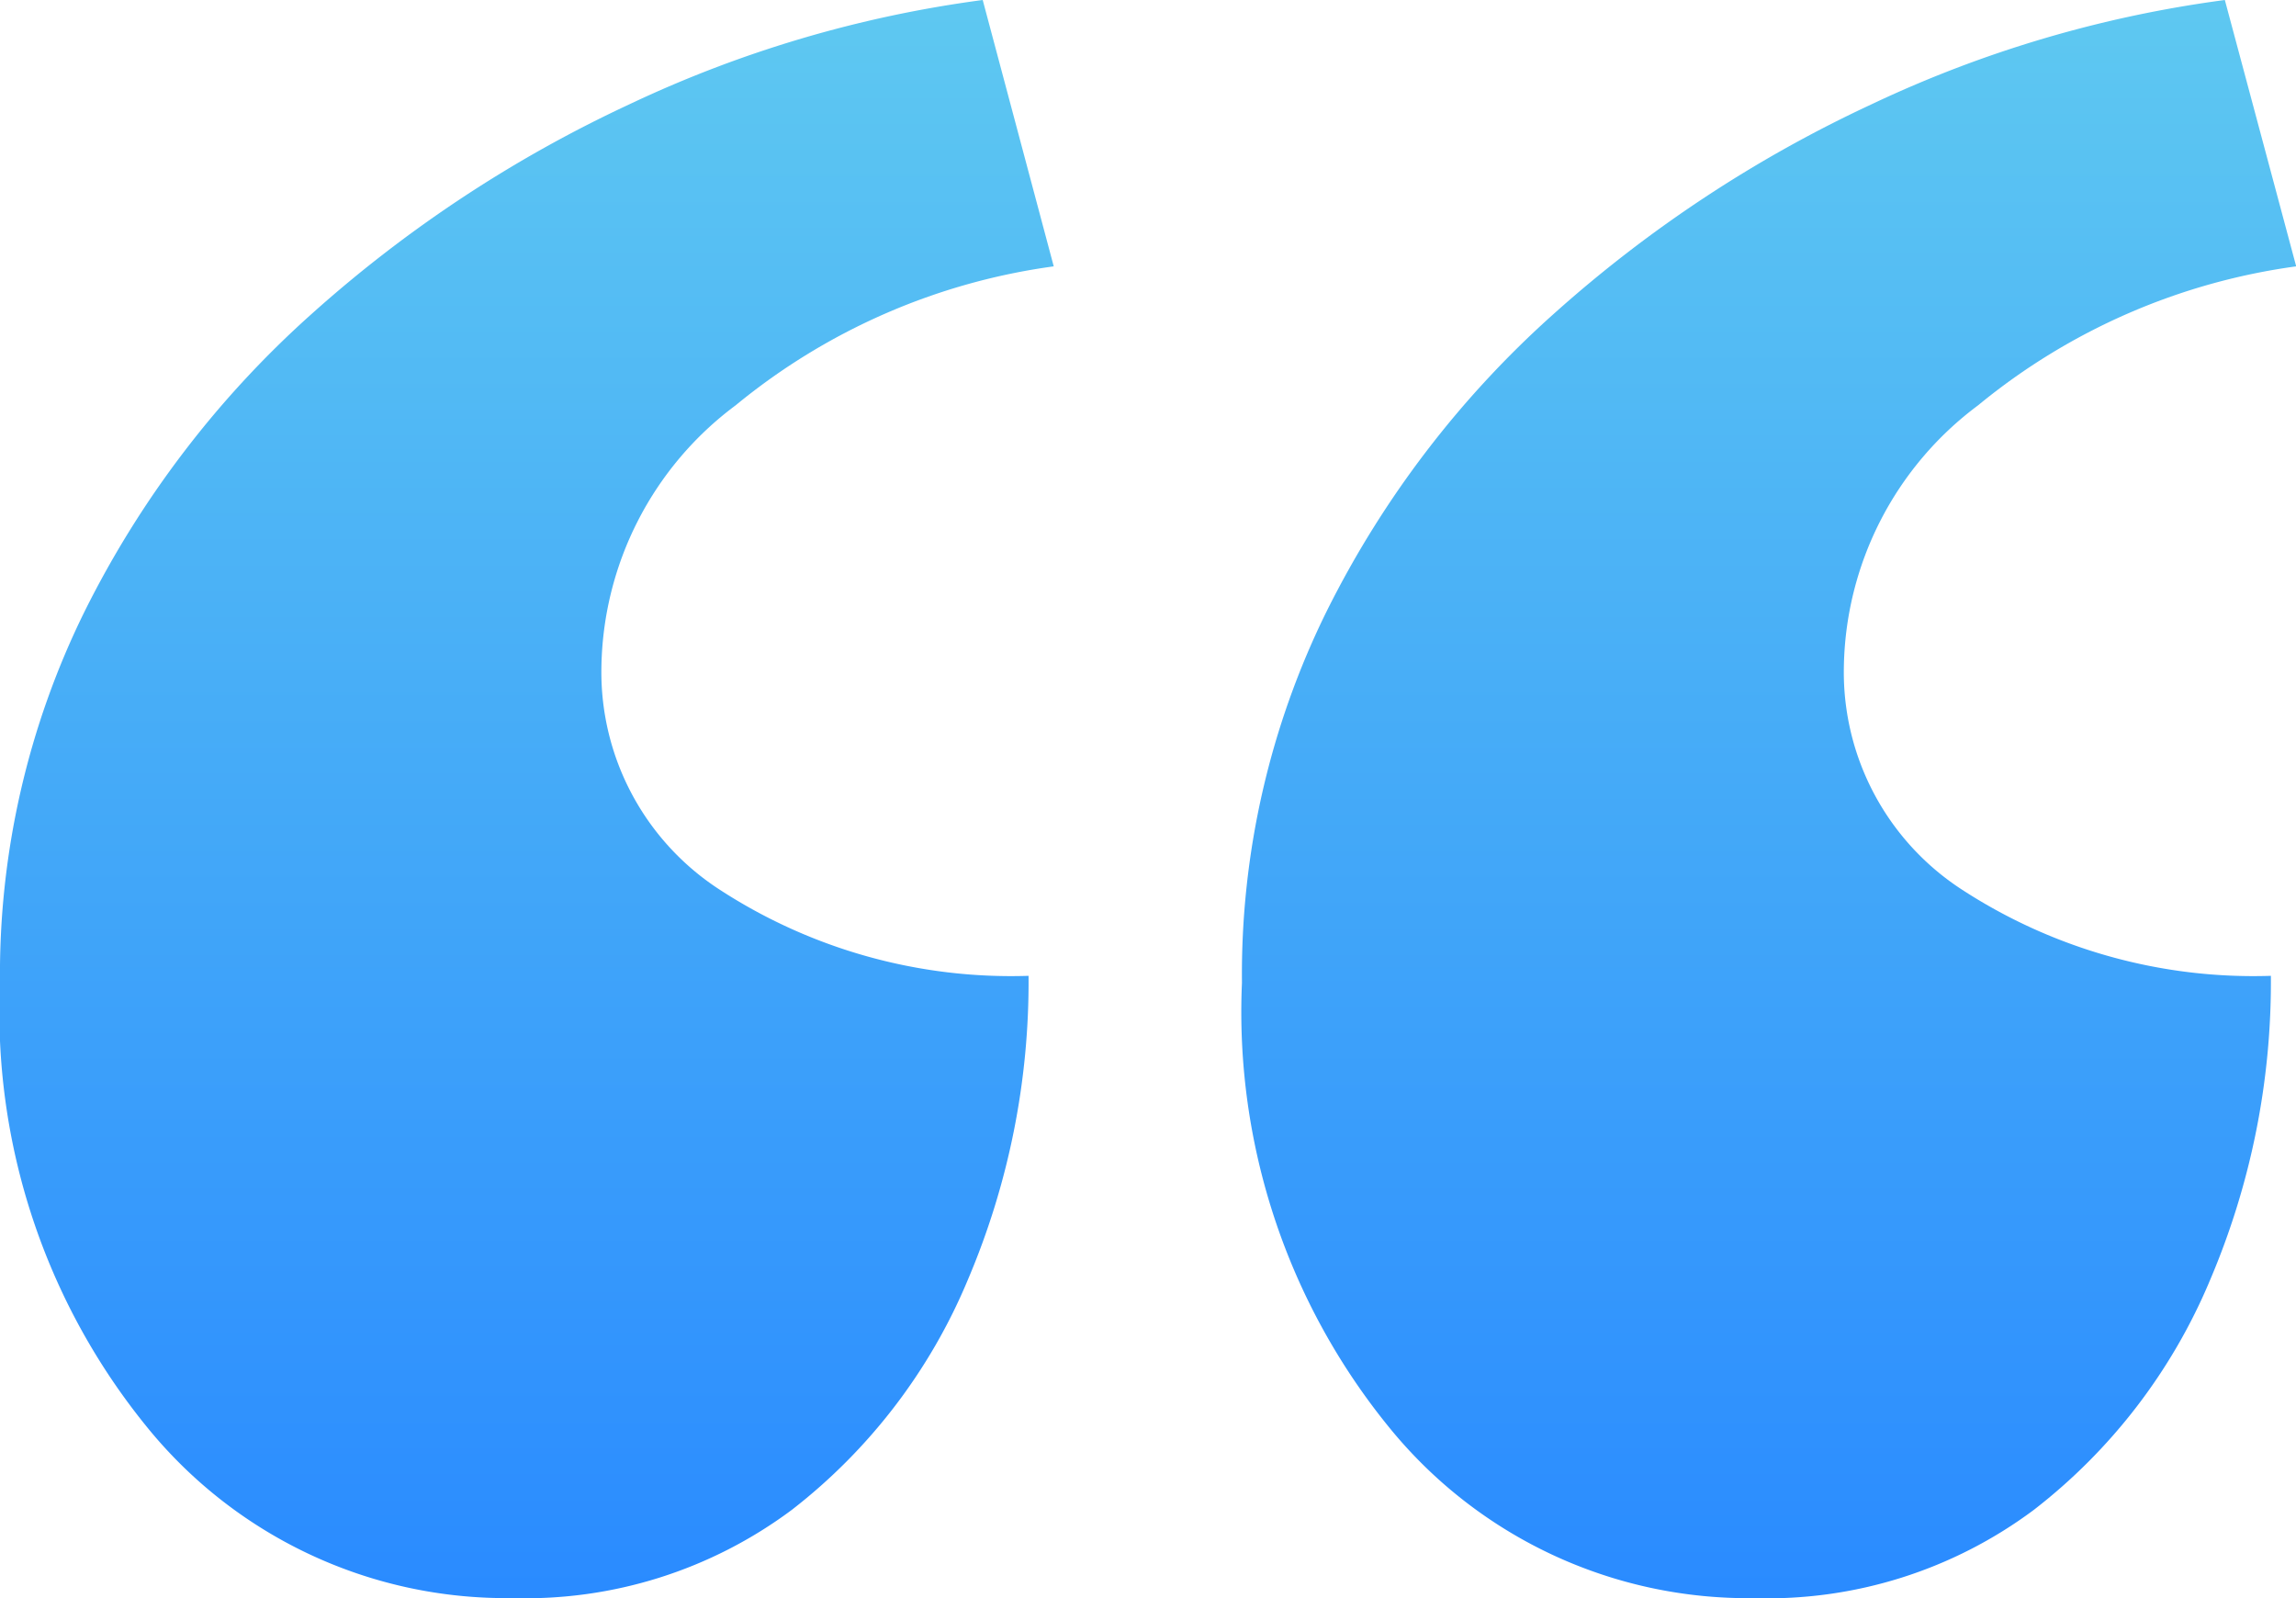<svg xmlns="http://www.w3.org/2000/svg" xmlns:xlink="http://www.w3.org/1999/xlink" width="37.109" height="25.828" viewBox="0 0 37.109 25.828">
  <defs>
    <linearGradient id="linear-gradient" x1="0.5" x2="0.5" y2="1" gradientUnits="objectBoundingBox">
      <stop offset="0" stop-color="#5ec8f1"/>
      <stop offset="1" stop-color="#2a8bff"/>
    </linearGradient>
  </defs>
  <path id="quote" d="M18.963-54.514a19.233,19.233,0,0,0-5.715,1.688,20.889,20.889,0,0,0-5.121,3.377,16,16,0,0,0-3.674,4.806A13.252,13.252,0,0,0,3.08-38.631,10.631,10.631,0,0,0,5.455-31.45a7.47,7.47,0,0,0,5.9,2.765,7.2,7.2,0,0,0,4.527-1.429,9.161,9.161,0,0,0,2.839-3.711,12.292,12.292,0,0,0,.983-4.917,8.634,8.634,0,0,1-4.991-1.392A4.19,4.19,0,0,1,12.8-43.715a5.378,5.378,0,0,1,2.171-4.249,10.271,10.271,0,0,1,5.14-2.245Zm20.076,0a19.233,19.233,0,0,0-5.715,1.688A20.889,20.889,0,0,0,28.2-49.448a16,16,0,0,0-3.674,4.806,13.252,13.252,0,0,0-1.373,6.012,10.631,10.631,0,0,0,2.375,7.181,7.47,7.47,0,0,0,5.9,2.765,7.2,7.2,0,0,0,4.527-1.429A9.161,9.161,0,0,0,38.8-33.825a12.292,12.292,0,0,0,.983-4.917,8.634,8.634,0,0,1-4.991-1.392,4.19,4.19,0,0,1-1.911-3.581,5.378,5.378,0,0,1,2.171-4.249,10.271,10.271,0,0,1,5.14-2.245Z" transform="translate(-3.08 54.514)" fill="url(#linear-gradient)"/>
</svg>

